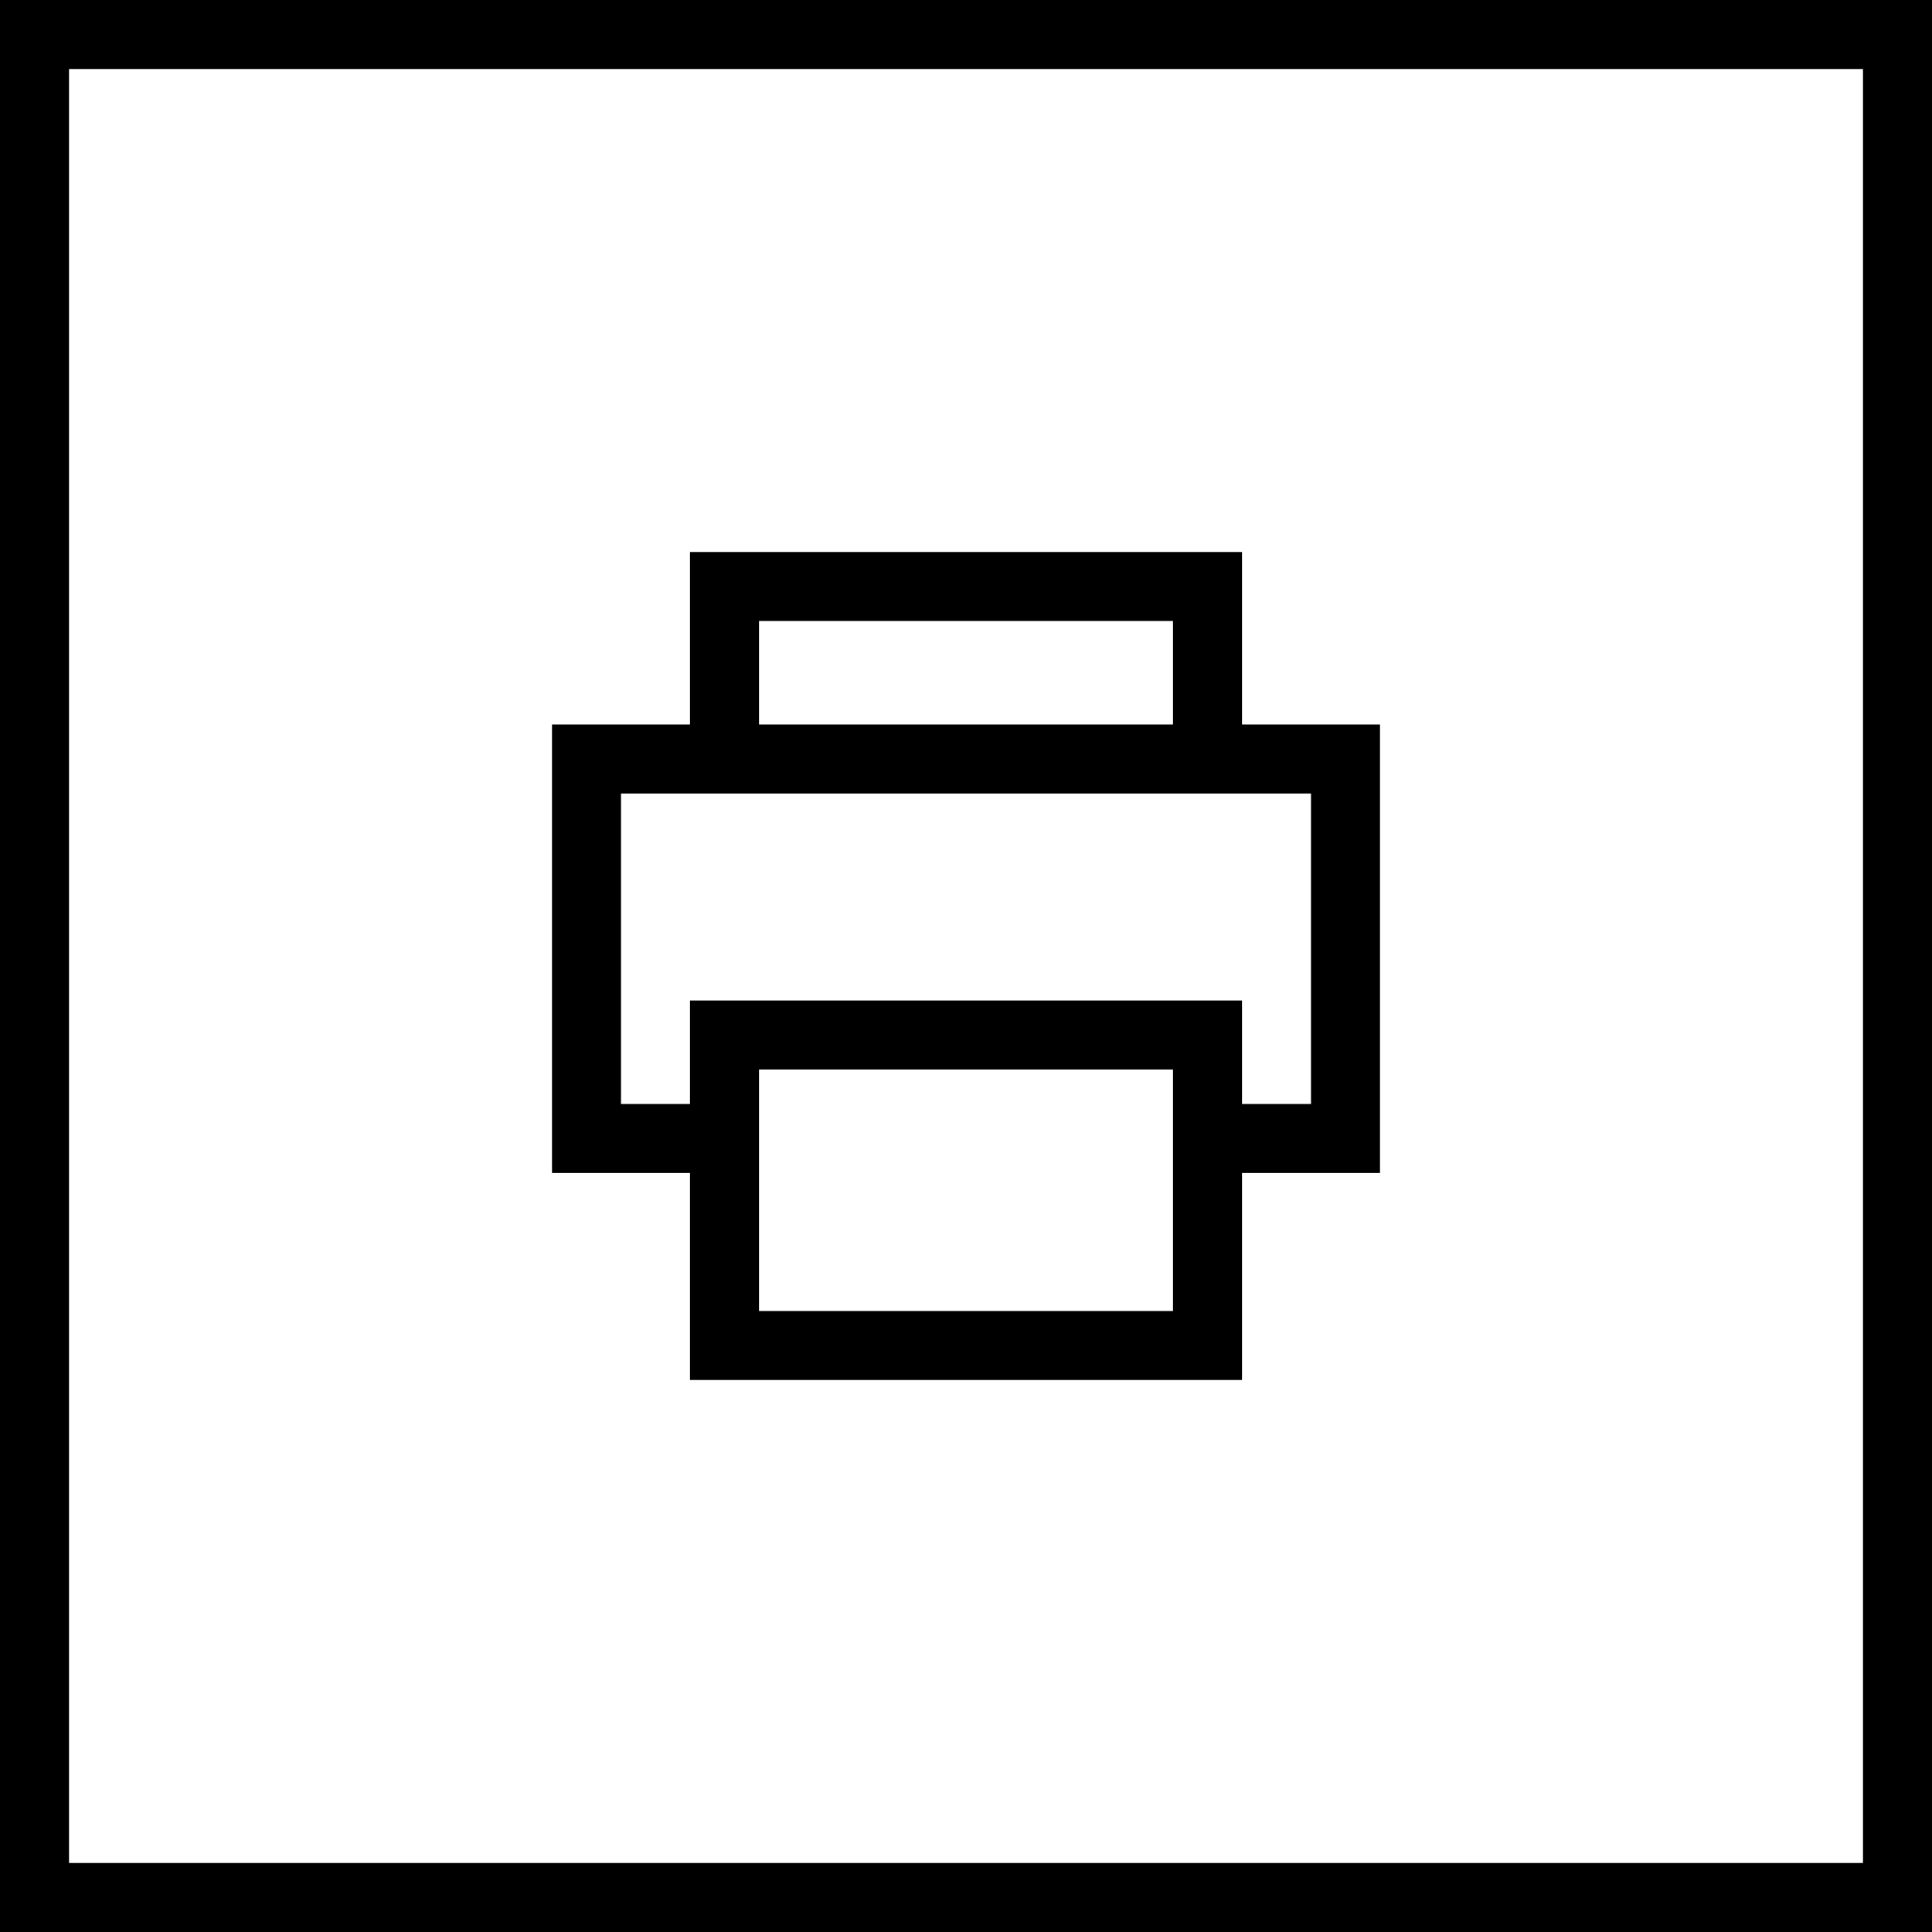 <?xml version="1.0" encoding="UTF-8"?>
<svg width="56px" height="56px" viewBox="0 0 56 56" version="1.1" xmlns="http://www.w3.org/2000/svg" xmlns:xlink="http://www.w3.org/1999/xlink">
    <!-- Generator: Sketch 50.2 (55047) - http://www.bohemiancoding.com/sketch -->
    <title>01 Brand/SocialLink/Print-Black-56px</title>
    <desc>Created with Sketch.</desc>
    <defs></defs>
    <g id="07-Mockups/Desktop" stroke="none" stroke-width="1" fill="none" fill-rule="evenodd">
        <g id="cont.1.3.01.1/Conoce-la-energía-Blogavatios-Detalle" transform="translate(-304, -1432)">
            <g id="01-Brand/SocialLink/Print-Black-56px" transform="translate(304, 1432)">
                <g id="Group">
                    <rect id="Rectangle-2-Copy-4" stroke="#000000" stroke-width="2" x="1" y="1" width="54" height="54"></rect>
                    <g id="iconmonstr-printer-4" transform="translate(16, 16)" fill="#000000" fill-rule="nonzero">
                        <path d="M24,5 L24,18 L20,18 L20,24 L4,24 L4,18 L0,18 L0,5 L4,5 L4,0 L20,0 L20,5 L24,5 Z M6,5 L18,5 L18,2 L6,2 L6,5 Z M18,15 L6,15 L6,22 L18,22 L18,15 Z M22,7 L2,7 L2,16 L4,16 L4,13 L20,13 L20,16 L22,16 L22,7 Z" id="Shape"></path>
                    </g>
                </g>
            </g>
        </g>
    </g>
</svg>